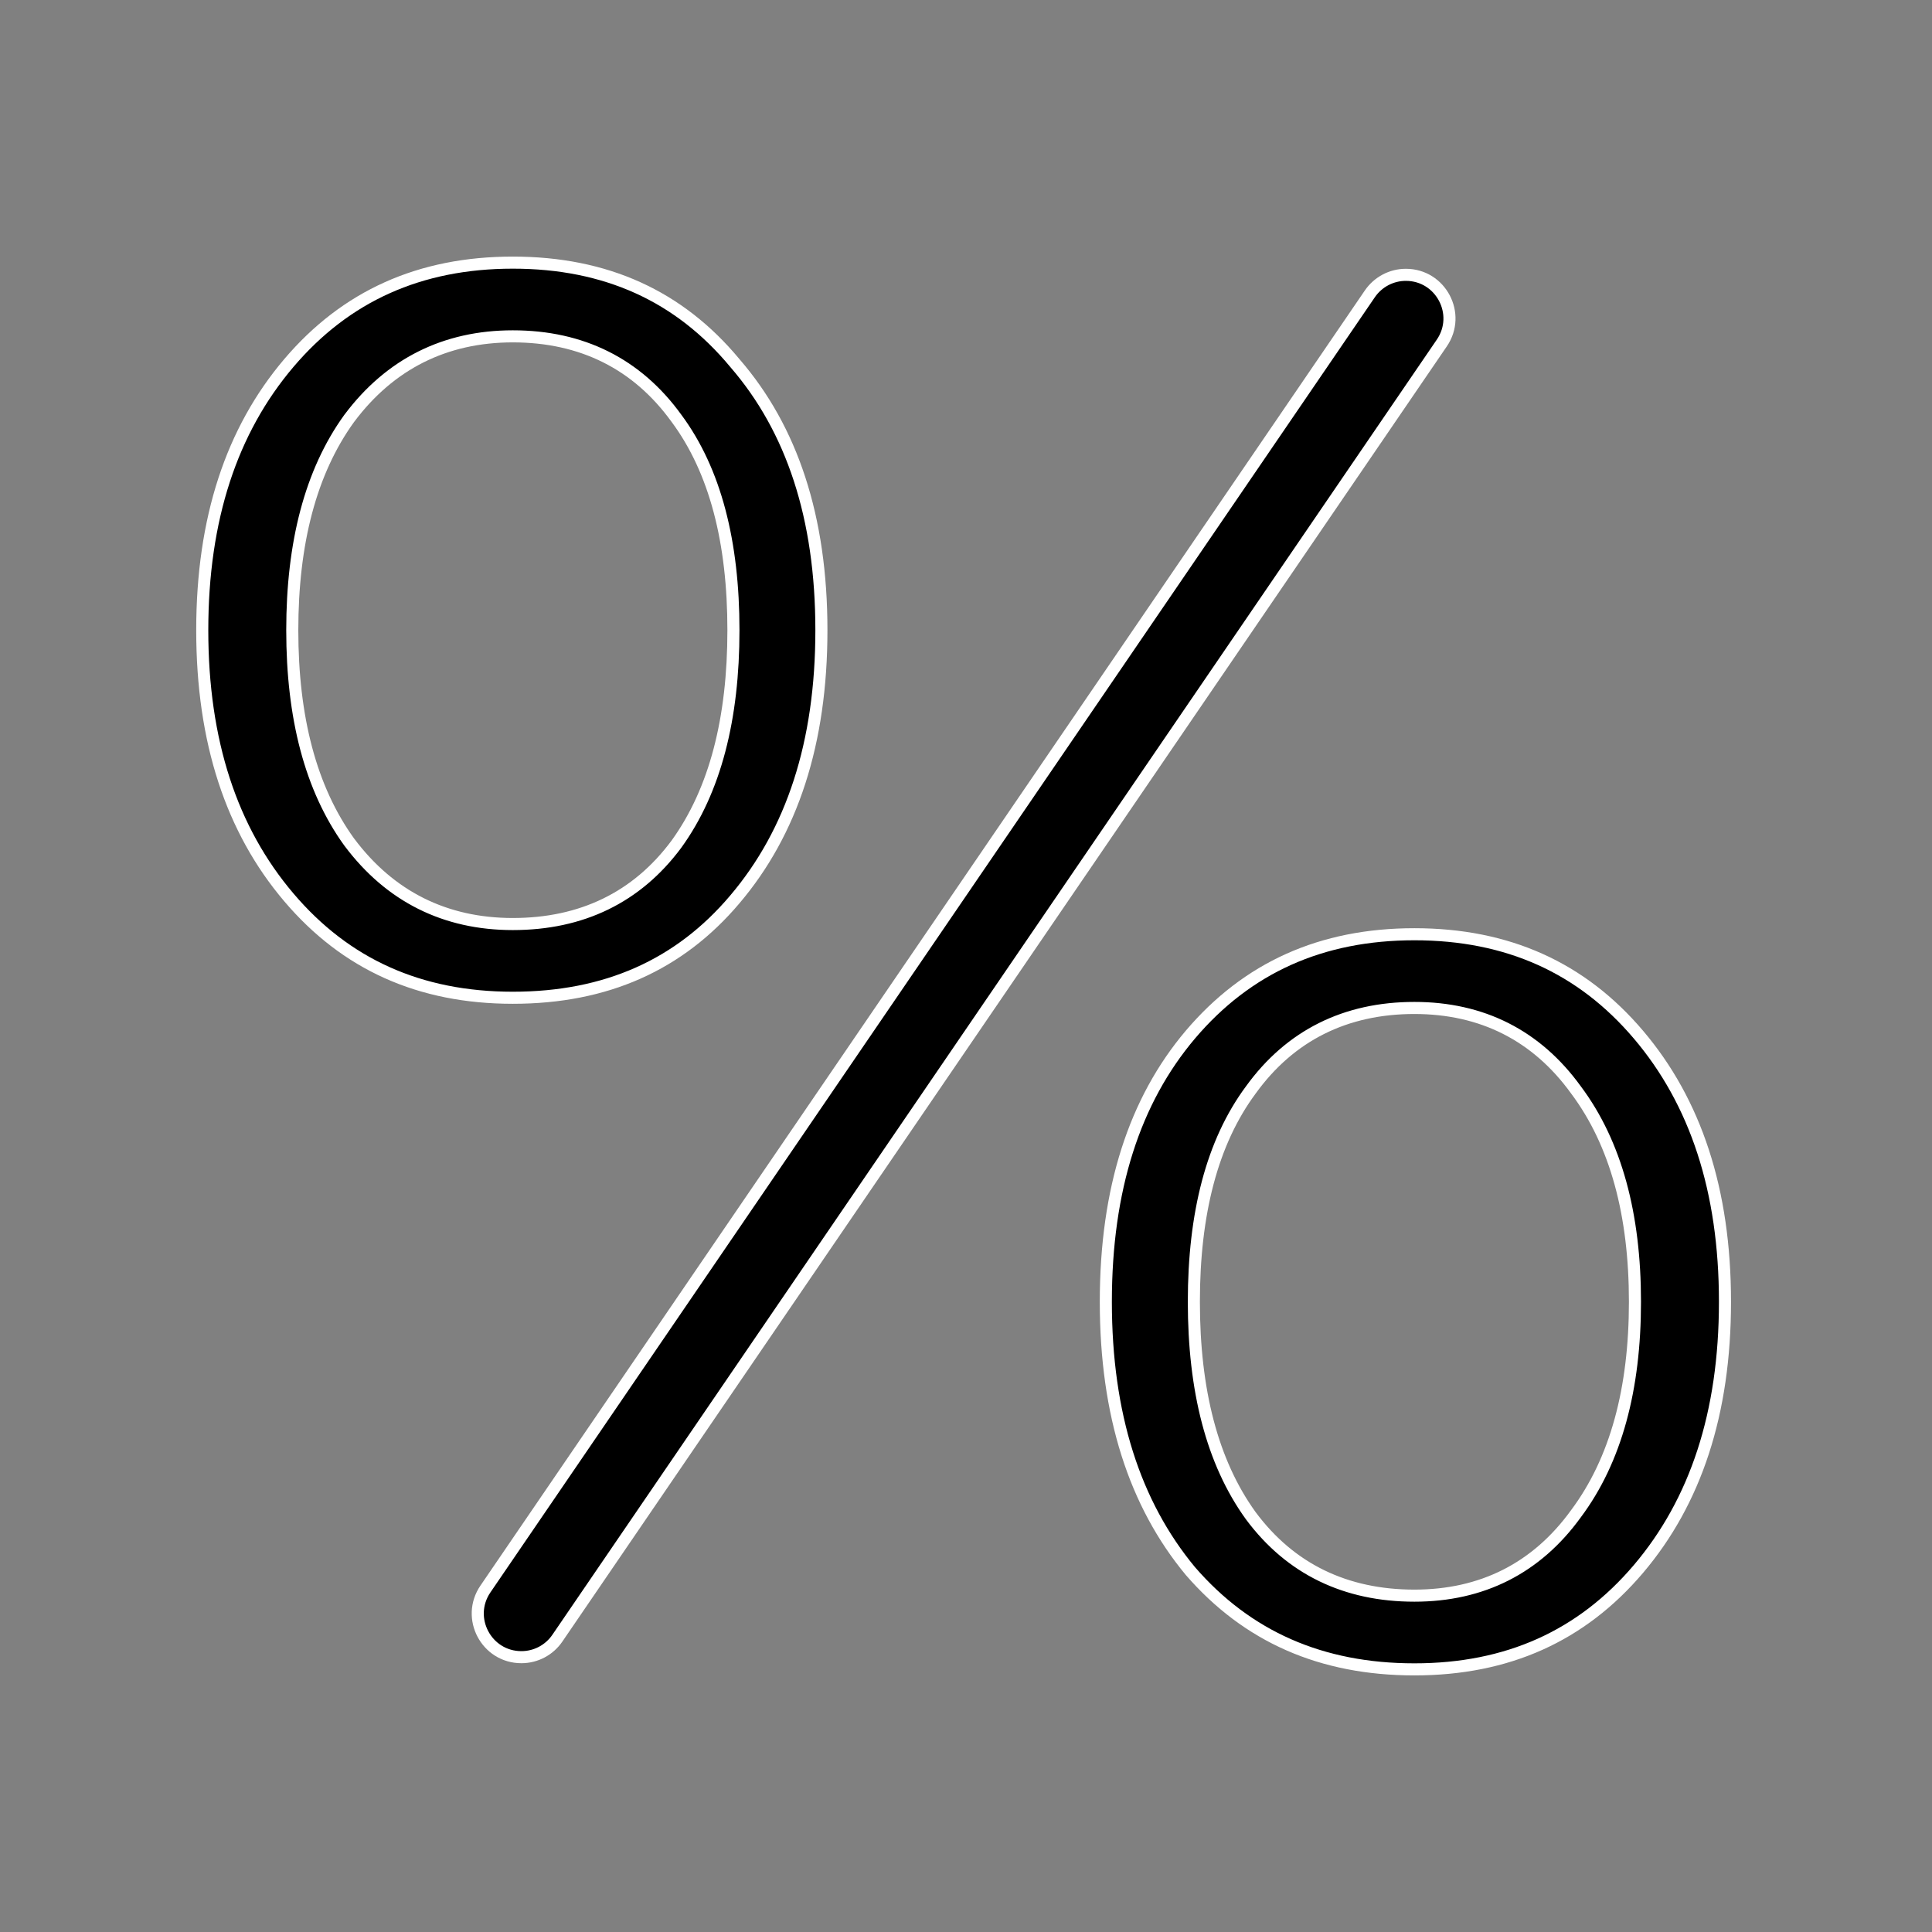 <svg width="32" height="32" viewBox="0 0 32 32" fill="none" xmlns="http://www.w3.org/2000/svg">
<rect x="0" y="0" width="32" height="32" fill="#808080" stroke="none"/>
<path fill-rule="evenodd" clip-rule="evenodd" d="M4.784 6.013C5.725 4.905 6.951 4.35 8.494 4.35C10.038 4.35 11.251 4.905 12.169 6.01L12.174 6.016C13.117 7.106 13.605 8.568 13.605 10.438C13.605 12.308 13.117 13.783 12.171 14.897C11.255 15.981 10.04 16.526 8.494 16.526C6.951 16.526 5.725 15.972 4.784 14.863C3.837 13.749 3.35 12.284 3.35 10.438C3.35 8.592 3.837 7.128 4.784 6.013ZM8.494 5.571C7.373 5.571 6.46 6.028 5.788 6.925L5.784 6.93C5.142 7.818 4.841 9 4.841 10.438C4.841 11.877 5.142 13.058 5.784 13.947L5.788 13.952C6.46 14.849 7.373 15.305 8.494 15.305C9.632 15.305 10.548 14.865 11.202 13.984L11.205 13.98C11.847 13.091 12.148 11.898 12.148 10.438C12.148 8.981 11.848 7.796 11.204 6.928C10.551 6.025 9.635 5.571 8.494 5.571Z" fill="black"/>
<path d="M22.689 4.867C22.824 4.67 23.047 4.552 23.285 4.552C23.865 4.552 24.208 5.202 23.881 5.681L9.232 27.133C9.098 27.33 8.875 27.448 8.636 27.448C8.056 27.448 7.713 26.798 8.04 26.319L22.689 4.867Z" fill="black"/>
<path fill-rule="evenodd" clip-rule="evenodd" d="M19.716 17.137C20.657 16.028 21.884 15.474 23.427 15.474C24.971 15.474 26.197 16.028 27.138 17.137C28.084 18.251 28.571 19.715 28.571 21.562C28.571 23.408 28.084 24.872 27.138 25.987C26.197 27.095 24.971 27.65 23.427 27.65C21.882 27.65 20.656 27.106 19.716 26.021C18.793 24.907 18.316 23.432 18.316 21.562C18.316 19.69 18.794 18.227 19.716 17.137ZM23.427 16.695C22.287 16.695 21.37 17.149 20.718 18.052C20.074 18.92 19.774 20.104 19.774 21.562C19.774 23.021 20.074 24.215 20.716 25.104L20.719 25.108C21.374 25.989 22.29 26.429 23.427 26.429C24.548 26.429 25.451 25.973 26.102 25.073C26.767 24.184 27.08 23.001 27.08 21.562C27.08 20.122 26.767 18.939 26.102 18.051C25.451 17.151 24.548 16.695 23.427 16.695Z" fill="black"/>
<path fill-rule="evenodd" clip-rule="evenodd" d="M4.784 6.013C5.725 4.905 6.951 4.35 8.494 4.35C10.038 4.35 11.251 4.905 12.169 6.01L12.174 6.016C13.117 7.106 13.605 8.568 13.605 10.438C13.605 12.308 13.117 13.783 12.171 14.897C11.255 15.981 10.04 16.526 8.494 16.526C6.951 16.526 5.725 15.972 4.784 14.863C3.837 13.749 3.35 12.284 3.35 10.438C3.35 8.592 3.837 7.128 4.784 6.013ZM8.494 5.571C7.373 5.571 6.46 6.028 5.788 6.925L5.784 6.93C5.142 7.818 4.841 9 4.841 10.438C4.841 11.877 5.142 13.058 5.784 13.947L5.788 13.952C6.46 14.849 7.373 15.305 8.494 15.305C9.632 15.305 10.548 14.865 11.202 13.984L11.205 13.98C11.847 13.091 12.148 11.898 12.148 10.438C12.148 8.981 11.848 7.796 11.204 6.928C10.551 6.025 9.635 5.571 8.494 5.571Z" stroke="white" stroke-width="0.2"/>
<path d="M22.689 4.867C22.824 4.67 23.047 4.552 23.285 4.552C23.865 4.552 24.208 5.202 23.881 5.681L9.232 27.133C9.098 27.33 8.875 27.448 8.636 27.448C8.056 27.448 7.713 26.798 8.04 26.319L22.689 4.867Z" stroke="white" stroke-width="0.2"/>
<path fill-rule="evenodd" clip-rule="evenodd" d="M19.716 17.137C20.657 16.028 21.884 15.474 23.427 15.474C24.971 15.474 26.197 16.028 27.138 17.137C28.084 18.251 28.571 19.715 28.571 21.562C28.571 23.408 28.084 24.872 27.138 25.987C26.197 27.095 24.971 27.65 23.427 27.65C21.882 27.65 20.656 27.106 19.716 26.021C18.793 24.907 18.316 23.432 18.316 21.562C18.316 19.69 18.794 18.227 19.716 17.137ZM23.427 16.695C22.287 16.695 21.37 17.149 20.718 18.052C20.074 18.92 19.774 20.104 19.774 21.562C19.774 23.021 20.074 24.215 20.716 25.104L20.719 25.108C21.374 25.989 22.29 26.429 23.427 26.429C24.548 26.429 25.451 25.973 26.102 25.073C26.767 24.184 27.08 23.001 27.08 21.562C27.08 20.122 26.767 18.939 26.102 18.051C25.451 17.151 24.548 16.695 23.427 16.695Z" stroke="white" stroke-width="0.2"/>
</svg>
